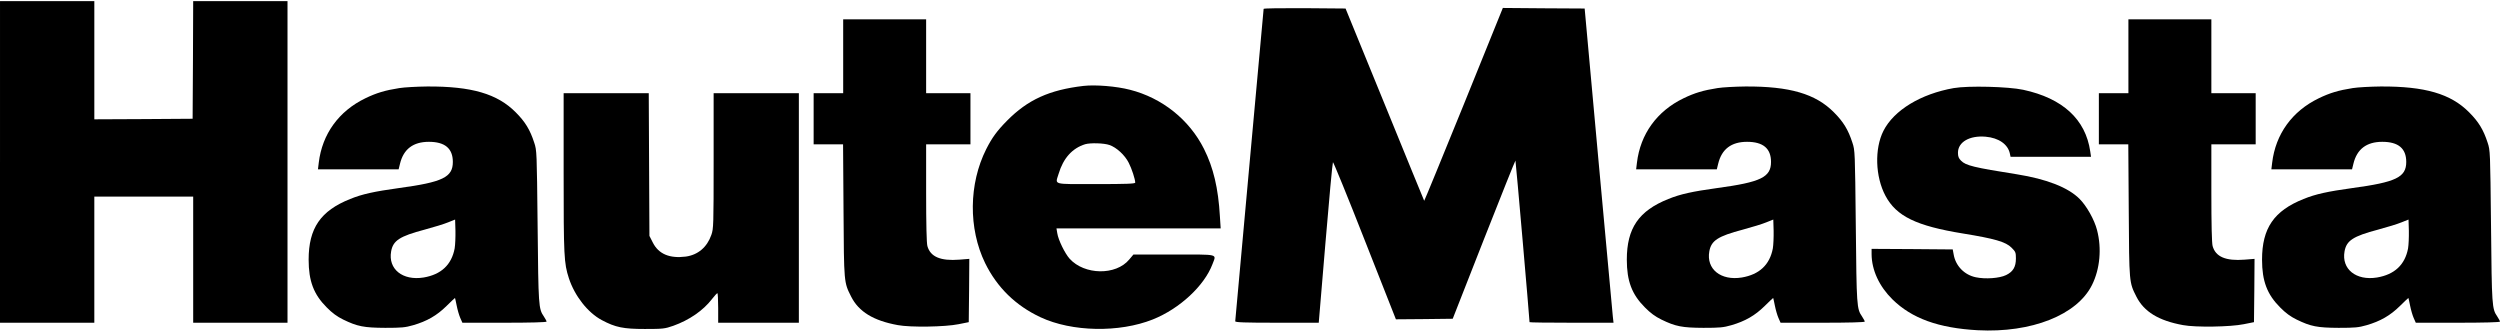 <?xml version="1.0" encoding="utf-8" ?>
<!DOCTYPE svg PUBLIC "-//W3C//DTD SVG 1.1//EN" "http://www.w3.org/Graphics/SVG/1.1/DTD/svg11.dtd">
<svg xmlns="http://www.w3.org/2000/svg" version="1.0" width="2200pt" height="291pt" viewBox="0 0 2200 291" preserveAspectRatio="xMidYMid meet"><g transform="translate(0,291) scale(0.1,-0.1)" fill="#000000" stroke="none"><path d="M0 1485 l0 -1415 415 0 415 0 0 555 0 555 435 0 435 0 0 -555 0 -555 415 0 415 0 0 1415 0 1415 -415 0 -415 0 -2 -517 -3 -518 -432 -3 -433 -2 0 520 0 520 -415 0 -415 0 0 -1415z"/><path d="M11120 2832 c0 -4 -56 -622 -125 -1372 -69 -751 -125 -1371 -125 -1377 0 -10 80 -13 368 -13 l367 0 59 703 c32 386 62 705 66 710 3 4 130 -305 280 -688 l274 -695 250 2 250 3 274 698 c151 383 276 696 278 694 3 -2 124 -1396 124 -1422 0 -3 166 -5 369 -5 l370 0 -6 53 c-3 28 -60 651 -127 1382 l-121 1330 -360 2 -360 3 -344 -850 c-190 -467 -346 -848 -348 -847 -1 2 -158 383 -347 848 l-345 844 -360 3 c-199 1 -361 -1 -361 -6z"/><path d="M7420 2415 l0 -325 -130 0 -130 0 0 -225 0 -225 129 0 130 0 4 -582 c4 -639 3 -631 67 -758 67 -133 196 -212 411 -251 110 -21 418 -16 534 8 l90 18 3 278 2 279 -88 -7 c-165 -13 -255 25 -281 120 -7 26 -11 188 -11 468 l0 427 195 0 195 0 0 225 0 225 -195 0 -195 0 0 325 0 325 -365 0 -365 0 0 -325z"/><path d="M18730 2415 l0 -325 -130 0 -130 0 0 -225 0 -225 129 0 130 0 4 -582 c4 -639 3 -631 67 -758 67 -133 196 -212 411 -251 110 -21 418 -16 534 8 l90 18 3 278 2 279 -88 -7 c-165 -13 -255 25 -281 120 -7 26 -11 188 -11 468 l0 427 195 0 195 0 0 225 0 225 -195 0 -195 0 0 325 0 325 -365 0 -365 0 0 -325z"/><path d="M9535 2154 c-301 -35 -491 -122 -672 -305 -89 -90 -133 -150 -184 -251 -154 -305 -158 -699 -10 -1003 105 -214 268 -374 488 -477 276 -129 692 -137 988 -19 237 95 453 296 525 487 34 92 65 84 -338 84 l-358 0 -37 -44 c-117 -141 -393 -137 -524 7 -42 47 -100 165 -109 225 l-7 42 723 0 722 0 -7 108 c-14 245 -57 427 -140 592 -129 257 -368 448 -651 520 -119 31 -304 46 -409 34z m228 -520 c62 -21 136 -89 170 -157 26 -50 57 -145 57 -174 0 -10 -76 -13 -345 -13 -392 0 -359 -9 -329 91 41 137 120 225 234 260 45 13 165 10 213 -7z"/><path d="M3515 2135 c-127 -20 -203 -43 -300 -90 -234 -113 -380 -315 -410 -567 l-7 -58 355 0 355 0 12 49 c31 129 116 193 254 193 141 0 211 -58 211 -177 0 -135 -90 -178 -475 -230 -216 -30 -323 -53 -428 -96 -261 -104 -366 -257 -366 -534 0 -189 45 -306 159 -420 49 -50 92 -81 145 -107 125 -61 183 -72 370 -73 143 0 176 3 245 23 122 35 210 86 294 169 41 41 75 72 75 71 1 -2 8 -32 15 -68 7 -36 21 -84 31 -107 l19 -43 370 0 c229 0 371 4 371 10 0 5 -11 25 -24 45 -47 68 -48 92 -55 795 -7 659 -7 666 -30 735 -37 114 -80 184 -162 266 -162 164 -390 230 -779 228 -91 -1 -201 -7 -245 -14z m486 -1411 c-27 -144 -119 -230 -273 -256 -185 -30 -314 74 -286 230 17 95 75 133 294 191 82 22 176 51 209 65 l60 24 3 -100 c1 -55 -2 -124 -7 -154z"/><path d="M15115 2135 c-127 -20 -203 -43 -300 -90 -234 -113 -380 -315 -410 -567 l-7 -58 355 0 355 0 12 49 c31 129 116 193 254 193 141 0 211 -58 211 -177 0 -135 -90 -178 -475 -230 -216 -30 -323 -53 -428 -96 -261 -104 -366 -257 -366 -534 0 -189 45 -306 159 -420 49 -50 92 -81 145 -107 125 -61 183 -72 370 -73 143 0 176 3 245 23 122 35 210 86 294 169 41 41 75 72 75 71 1 -2 8 -32 15 -68 7 -36 21 -84 31 -107 l19 -43 370 0 c229 0 371 4 371 10 0 5 -11 25 -24 45 -47 68 -48 92 -55 795 -7 659 -7 666 -30 735 -37 114 -80 184 -162 266 -162 164 -390 230 -779 228 -91 -1 -201 -7 -245 -14z m486 -1411 c-27 -144 -119 -230 -273 -256 -185 -30 -314 74 -286 230 17 95 75 133 294 191 82 22 176 51 209 65 l60 24 3 -100 c1 -55 -2 -124 -7 -154z"/><path d="M17194 2135 c-291 -51 -528 -195 -620 -377 -79 -157 -72 -402 18 -571 96 -180 271 -265 683 -332 277 -45 376 -73 427 -125 35 -35 38 -42 38 -95 0 -74 -25 -116 -87 -146 -58 -28 -182 -37 -266 -19 -101 21 -178 100 -195 202 l-8 43 -357 3 -357 2 0 -47 c1 -140 67 -283 184 -398 170 -167 405 -252 749 -271 474 -25 876 134 1007 399 70 141 86 321 44 482 -23 91 -92 213 -154 275 -100 100 -288 174 -550 216 -379 60 -451 77 -493 120 -21 21 -27 37 -27 70 0 94 102 153 243 141 116 -10 197 -67 214 -149 l6 -28 354 0 354 0 -7 48 c-41 282 -242 467 -590 542 -130 28 -485 37 -610 15z"/><path d="M20705 2135 c-127 -20 -203 -43 -300 -90 -234 -113 -380 -315 -410 -567 l-7 -58 355 0 355 0 12 49 c31 129 116 193 254 193 141 0 211 -58 211 -177 0 -135 -90 -178 -475 -230 -216 -30 -323 -53 -428 -96 -261 -104 -366 -257 -366 -534 0 -189 45 -306 159 -420 49 -50 92 -81 145 -107 125 -61 183 -72 370 -73 143 0 176 3 245 23 122 35 210 86 294 169 41 41 75 72 75 71 1 -2 8 -32 15 -68 7 -36 21 -84 31 -107 l19 -43 370 0 c229 0 371 4 371 10 0 5 -11 25 -24 45 -47 68 -48 92 -55 795 -7 659 -7 666 -30 735 -37 114 -80 184 -162 266 -162 164 -390 230 -779 228 -91 -1 -201 -7 -245 -14z m486 -1411 c-27 -144 -119 -230 -273 -256 -185 -30 -314 74 -286 230 17 95 75 133 294 191 82 22 176 51 209 65 l60 24 3 -100 c1 -55 -2 -124 -7 -154z"/><path d="M4960 1391 c0 -738 3 -796 46 -929 51 -156 166 -303 290 -369 120 -64 190 -78 379 -78 160 0 175 2 250 28 140 50 263 134 341 236 22 28 42 50 47 51 4 0 7 -58 7 -130 l0 -130 355 0 355 0 0 1010 0 1010 -375 0 -375 0 0 -595 c0 -570 -1 -598 -20 -652 -38 -109 -118 -176 -225 -191 -142 -18 -239 22 -290 123 l-30 59 -3 628 -3 628 -374 0 -375 0 0 -699z"/></g></svg>